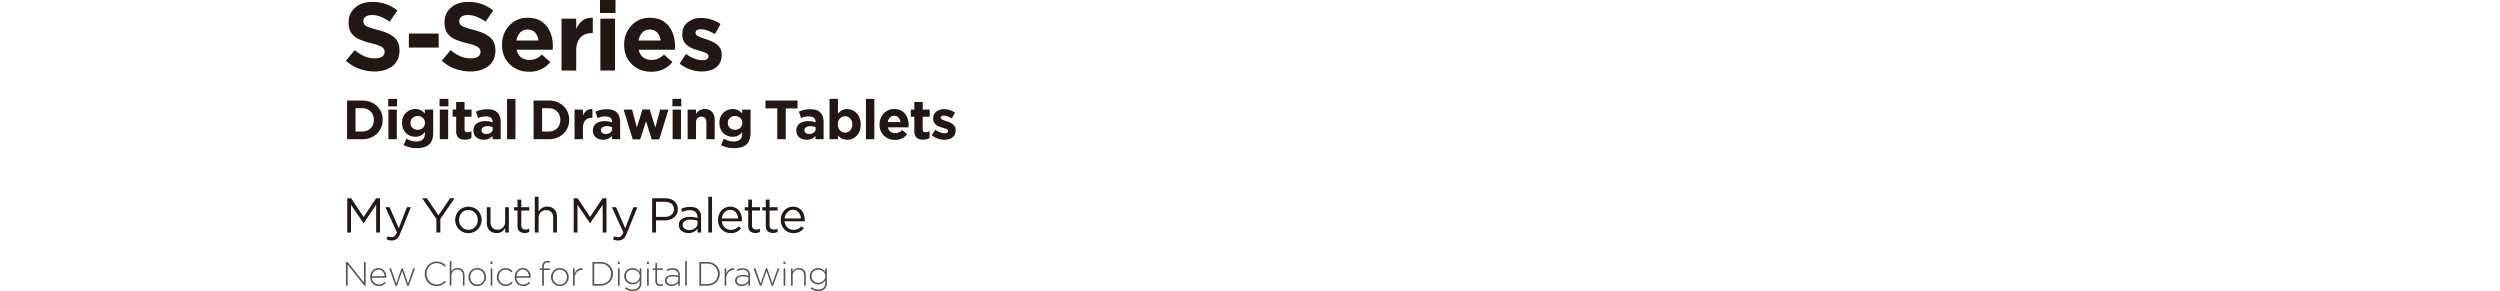 <svg xmlns="http://www.w3.org/2000/svg" viewBox="0 0 3840 447.18"><defs><style>.cls-1{opacity:0.75;}.cls-2{fill:#231815;}.cls-3{fill:#221714;}.cls-4{fill:none;}</style></defs><g id="图层_2" data-name="图层 2"><g id="KM"><g id="EN"><g class="cls-1"><path class="cls-2" d="M531.36,438.78V402.43h2.55L559,434v-31.6h2.6v36.35h-2L534,406.48v32.3Z"/><path class="cls-2" d="M581.66,439.38a12.38,12.38,0,0,1-6.4-1.73,13,13,0,0,1-4.75-4.82,14.18,14.18,0,0,1-1.8-7.25v-.1a14.17,14.17,0,0,1,3.6-9.78,11.52,11.52,0,0,1,9-4,10.88,10.88,0,0,1,8.87,4,15,15,0,0,1,3.28,9.88,9.68,9.68,0,0,1,0,1.05h-22a11.18,11.18,0,0,0,3.5,7.7,10.12,10.12,0,0,0,6.9,2.7,10.84,10.84,0,0,0,5.25-1.17,14.87,14.87,0,0,0,3.8-3l1.75,1.55A16.35,16.35,0,0,1,588,438,13.41,13.41,0,0,1,581.66,439.38Zm-10.25-15.1h19.25a14.15,14.15,0,0,0-1.3-5,9.6,9.6,0,0,0-3.13-3.77,8.47,8.47,0,0,0-5.07-1.45,8.79,8.79,0,0,0-6.65,2.87A12,12,0,0,0,571.41,424.28Z"/><path class="cls-2" d="M607.56,439l-9.7-26.7h2.85l8,23.25,8-23.35h2l8,23.35,8-23.25h2.75l-9.7,26.7h-2.2l-7.9-22.7-7.9,22.7Z"/><path class="cls-2" d="M670.46,439.38a17.36,17.36,0,0,1-9.28-2.5,18,18,0,0,1-6.42-6.75,19.14,19.14,0,0,1-2.35-9.45v-.1a19.06,19.06,0,0,1,2.35-9.4,18.2,18.2,0,0,1,6.47-6.8,17.38,17.38,0,0,1,9.33-2.55,18.66,18.66,0,0,1,8.12,1.57,22.15,22.15,0,0,1,6,4.23l-1.9,1.95a20.16,20.16,0,0,0-5.23-3.85,15.22,15.22,0,0,0-7-1.5,14.33,14.33,0,0,0-10.9,4.7,16.23,16.23,0,0,0-4.4,11.55v.1a16.39,16.39,0,0,0,4.42,11.6,14.33,14.33,0,0,0,10.93,4.75,15.52,15.52,0,0,0,6.87-1.43,19.9,19.9,0,0,0,5.63-4.22l1.85,1.75a25.28,25.28,0,0,1-6.23,4.6A17.64,17.64,0,0,1,670.46,439.38Z"/><path class="cls-2" d="M690.81,438.78v-37.9h2.55v16.35a11.24,11.24,0,0,1,3.6-4,10.3,10.3,0,0,1,5.95-1.57q5,0,7.8,3.05a11.29,11.29,0,0,1,2.75,7.85v16.2H711V423a9.47,9.47,0,0,0-2.2-6.55,7.93,7.93,0,0,0-6.2-2.45,8.93,8.93,0,0,0-6.55,2.62,9.12,9.12,0,0,0-2.65,6.78v15.35Z"/><path class="cls-2" d="M733.06,439.38a13,13,0,0,1-7-1.9,13.81,13.81,0,0,1-6.57-11.85v-.1a13.74,13.74,0,0,1,1.77-6.85,14.06,14.06,0,0,1,4.85-5.08,13,13,0,0,1,7-1.92,13.12,13.12,0,0,1,7,1.88,13.55,13.55,0,0,1,4.8,5,13.87,13.87,0,0,1,1.75,6.87v.1a13.75,13.75,0,0,1-1.78,6.85,14,14,0,0,1-4.85,5.07A12.9,12.9,0,0,1,733.06,439.38Zm.1-2.4a10.06,10.06,0,0,0,7.75-3.33,11.45,11.45,0,0,0,3.05-8v-.1a11.36,11.36,0,0,0-3.15-8.15,10.3,10.3,0,0,0-7.75-3.3,10.06,10.06,0,0,0-7.75,3.32,11.44,11.44,0,0,0-3,8v.1a11.36,11.36,0,0,0,3.15,8.15A10.29,10.29,0,0,0,733.16,437Z"/><path class="cls-2" d="M753.36,405.38v-3.45h3.15v3.45Zm.3,33.4v-26.5h2.55v26.5Z"/><path class="cls-2" d="M776.65,439.38a12.78,12.78,0,0,1-6.87-1.9,13.84,13.84,0,0,1-4.85-5,13.58,13.58,0,0,1-1.78-6.82v-.1a13.75,13.75,0,0,1,1.78-6.85,14.06,14.06,0,0,1,4.85-5.08,12.71,12.71,0,0,1,6.87-1.92,12.51,12.51,0,0,1,6.23,1.42,18.18,18.18,0,0,1,4.37,3.43l-1.85,1.9a17.12,17.12,0,0,0-3.75-3.08,9.54,9.54,0,0,0-5-1.27,10,10,0,0,0-7.62,3.27,11.38,11.38,0,0,0-3.08,8.08v.1a11.27,11.27,0,0,0,3.2,8.15,10.35,10.35,0,0,0,7.7,3.3,10,10,0,0,0,5-1.25,14.46,14.46,0,0,0,3.85-3.15l1.8,1.55a16.53,16.53,0,0,1-4.6,3.8A12.49,12.49,0,0,1,776.65,439.38Z"/><path class="cls-2" d="M803.45,439.38a12.38,12.38,0,0,1-6.4-1.73,13.08,13.08,0,0,1-4.75-4.82,14.18,14.18,0,0,1-1.8-7.25v-.1a14.17,14.17,0,0,1,3.6-9.78,11.54,11.54,0,0,1,8.95-4,10.89,10.89,0,0,1,8.88,4,15.07,15.07,0,0,1,3.27,9.88,7.65,7.65,0,0,1-.05,1.05H793.2a11.18,11.18,0,0,0,3.5,7.7,10.16,10.16,0,0,0,6.9,2.7,10.84,10.84,0,0,0,5.25-1.17,14.7,14.7,0,0,0,3.8-3l1.75,1.55a16.21,16.21,0,0,1-4.57,3.62A13.38,13.38,0,0,1,803.45,439.38Zm-10.25-15.1h19.25a14,14,0,0,0-1.3-5,9.58,9.58,0,0,0-3.12-3.77A8.48,8.48,0,0,0,803,414a8.79,8.79,0,0,0-6.65,2.87A12,12,0,0,0,793.2,424.28Z"/><path class="cls-2" d="M832.8,438.78V414.63H829v-2.35h3.85v-2.6q0-4.6,2.3-6.9a7.66,7.66,0,0,1,5.6-2,10.65,10.65,0,0,1,3.9.6v2.4a11.48,11.48,0,0,0-3.9-.65q-5.4,0-5.35,6.65v2.55h9.2v2.35h-9.2v24.15Z"/><path class="cls-2" d="M859.9,439.38a13,13,0,0,1-7-1.9,13.79,13.79,0,0,1-6.58-11.85v-.1a13.65,13.65,0,0,1,1.78-6.85A14.06,14.06,0,0,1,853,413.6a13.88,13.88,0,0,1,14,0,13.39,13.39,0,0,1,4.8,5,13.77,13.77,0,0,1,1.75,6.87v.1a13.74,13.74,0,0,1-1.77,6.85,14,14,0,0,1-4.85,5.07A12.91,12.91,0,0,1,859.9,439.38Zm.1-2.4a10,10,0,0,0,7.75-3.33,11.4,11.4,0,0,0,3-8v-.1a11.36,11.36,0,0,0-3.15-8.15,10.29,10.29,0,0,0-7.75-3.3,10.09,10.09,0,0,0-7.75,3.32,11.49,11.49,0,0,0-3,8v.1a11.36,11.36,0,0,0,3.15,8.15A10.3,10.3,0,0,0,860,437Z"/><path class="cls-2" d="M880.15,438.78v-26.5h2.55v7.55a13.87,13.87,0,0,1,4.65-5.83,11.68,11.68,0,0,1,7-2.12v2.8h-.25a11.06,11.06,0,0,0-5.62,1.52,11.24,11.24,0,0,0-4.23,4.48,15.12,15.12,0,0,0-1.6,7.25v10.85Z"/><path class="cls-2" d="M910.05,438.78V402.43h12.1a20.57,20.57,0,0,1,10.05,2.38,17.41,17.41,0,0,1,9.25,15.67v.1a17.62,17.62,0,0,1-9.25,15.77,20.26,20.26,0,0,1-10.05,2.43Zm12.1-33.85h-9.4v31.35h9.4a17.44,17.44,0,0,0,8.75-2.1,15,15,0,0,0,5.73-5.62,15.56,15.56,0,0,0,2-7.88v-.1a15.56,15.56,0,0,0-2-7.85,15,15,0,0,0-5.73-5.67A17.24,17.24,0,0,0,922.15,404.93Z"/><path class="cls-2" d="M948.9,405.38v-3.45h3.15v3.45Zm.3,33.4v-26.5h2.55v26.5Z"/><path class="cls-2" d="M972.15,447.18A19.74,19.74,0,0,1,960,443.13l1.5-2.1a17.08,17.08,0,0,0,10.7,3.75,10.75,10.75,0,0,0,7.42-2.6c2-1.73,2.93-4.3,2.93-7.7v-3.8a16,16,0,0,1-4.37,4.3,11.72,11.72,0,0,1-6.68,1.8,12.9,12.9,0,0,1-6.07-1.53,12.56,12.56,0,0,1-4.78-4.32,11.74,11.74,0,0,1-1.85-6.6v-.1a11.9,11.9,0,0,1,1.85-6.67,12.58,12.58,0,0,1,4.78-4.36,13,13,0,0,1,6.07-1.52,12,12,0,0,1,6.7,1.75,15.31,15.31,0,0,1,4.35,4.15v-5.3h2.55v22.4q0,5.74-3.35,8.95A13.16,13.16,0,0,1,972.15,447.18Zm-.4-12.85a11.63,11.63,0,0,0,5.3-1.27,11,11,0,0,0,4.07-3.53,8.86,8.86,0,0,0,1.58-5.25v-.1a9,9,0,0,0-1.58-5.3,10.63,10.63,0,0,0-4.07-3.5,11.74,11.74,0,0,0-5.3-1.25,10.42,10.42,0,0,0-7.2,2.68,9.3,9.3,0,0,0-3,7.32v.1a9.46,9.46,0,0,0,3.05,7.27A10.16,10.16,0,0,0,971.75,434.33Z"/><path class="cls-2" d="M993.6,405.38v-3.45h3.15v3.45Zm.3,33.4v-26.5h2.55v26.5Z"/><path class="cls-2" d="M1014.05,439.23a8,8,0,0,1-5.25-1.75q-2.14-1.75-2.15-5.5V414.63h-3.85v-2.35h3.85v-8.45h2.55v8.45h9.25v2.35h-9.25v17.05c0,1.9.49,3.23,1.47,4a6,6,0,0,0,3.78,1.15,9.24,9.24,0,0,0,3.9-.9v2.35A9.13,9.13,0,0,1,1014.05,439.23Z"/><path class="cls-2" d="M1031.55,439.38a13,13,0,0,1-4.8-.93,9.34,9.34,0,0,1-3.88-2.77,7,7,0,0,1-1.52-4.6V431a7.32,7.32,0,0,1,3.2-6.38,14.36,14.36,0,0,1,8.35-2.22,34.4,34.4,0,0,1,4.87.3,33.67,33.67,0,0,1,3.93.8v-1.1c0-2.7-.78-4.73-2.33-6.07a9.4,9.4,0,0,0-6.42-2,16.54,16.54,0,0,0-4.48.57,20.31,20.31,0,0,0-3.82,1.53l-.9-2.2a25.86,25.86,0,0,1,4.4-1.68,19,19,0,0,1,5-.62q5.4,0,8.35,2.9a10.14,10.14,0,0,1,2.7,7.5v16.5h-2.5v-4.45a12.67,12.67,0,0,1-3.85,3.5A11.81,11.81,0,0,1,1031.55,439.38Zm.2-2.4a11.34,11.34,0,0,0,7-2.25,7,7,0,0,0,3-5.9v-3c-1.13-.3-2.44-.58-3.93-.83a30.72,30.72,0,0,0-5.07-.37,10.56,10.56,0,0,0-6.45,1.7,5.36,5.36,0,0,0-2.25,4.5v.1a5.08,5.08,0,0,0,2.32,4.47A9.38,9.38,0,0,0,1031.75,437Z"/><path class="cls-2" d="M1052.45,438.78v-37.9H1055v37.9Z"/><path class="cls-2" d="M1074.2,438.78V402.43h12.1a20.57,20.57,0,0,1,10,2.38,17.41,17.41,0,0,1,9.25,15.67v.1a17.62,17.62,0,0,1-9.25,15.77,20.26,20.26,0,0,1-10,2.43Zm12.1-33.85h-9.4v31.35h9.4a17.46,17.46,0,0,0,8.75-2.1,15.07,15.07,0,0,0,5.72-5.62,15.57,15.57,0,0,0,2-7.88v-.1a15.57,15.57,0,0,0-2-7.85,15,15,0,0,0-5.72-5.67A17.27,17.27,0,0,0,1086.3,404.93Z"/><path class="cls-2" d="M1113,438.78v-26.5h2.55v7.55a13.71,13.71,0,0,1,4.65-5.83,11.64,11.64,0,0,1,7-2.12v2.8H1127a11,11,0,0,0-9.85,6,15,15,0,0,0-1.6,7.25v10.85Z"/><path class="cls-2" d="M1139.3,439.38a12.89,12.89,0,0,1-4.8-.93,9.34,9.34,0,0,1-3.88-2.77,7,7,0,0,1-1.52-4.6V431a7.29,7.29,0,0,1,3.2-6.38,14.34,14.34,0,0,1,8.35-2.22,34.5,34.5,0,0,1,4.87.3,34.1,34.1,0,0,1,3.93.8v-1.1c0-2.7-.78-4.73-2.33-6.07a9.4,9.4,0,0,0-6.42-2,16.49,16.49,0,0,0-4.48.57,20.31,20.31,0,0,0-3.82,1.53l-.9-2.2a25.86,25.86,0,0,1,4.4-1.68,18.91,18.91,0,0,1,5-.62q5.4,0,8.35,2.9a10.14,10.14,0,0,1,2.7,7.5v16.5h-2.5v-4.45a12.79,12.79,0,0,1-3.85,3.5A11.81,11.81,0,0,1,1139.3,439.38Zm.2-2.4a11.36,11.36,0,0,0,7-2.25,7,7,0,0,0,3-5.9v-3c-1.14-.3-2.44-.58-3.93-.83a30.72,30.72,0,0,0-5.07-.37,10.56,10.56,0,0,0-6.45,1.7,5.36,5.36,0,0,0-2.25,4.5v.1a5.08,5.08,0,0,0,2.32,4.47A9.36,9.36,0,0,0,1139.5,437Z"/><path class="cls-2" d="M1167.25,439l-9.7-26.7h2.85l8,23.25,8-23.35h2l8,23.35,8-23.25h2.75l-9.7,26.7h-2.2l-7.9-22.7-7.9,22.7Z"/><path class="cls-2" d="M1203.35,405.38v-3.45h3.15v3.45Zm.3,33.4v-26.5h2.55v26.5Z"/><path class="cls-2" d="M1215,438.78v-26.5h2.55v5a11.24,11.24,0,0,1,3.6-4,10.3,10.3,0,0,1,5.95-1.57q5,0,7.8,3.05a11.29,11.29,0,0,1,2.75,7.85v16.2h-2.5V423a9.47,9.47,0,0,0-2.2-6.55,7.93,7.93,0,0,0-6.2-2.45,8.93,8.93,0,0,0-6.55,2.62,9.12,9.12,0,0,0-2.65,6.78v15.35Z"/><path class="cls-2" d="M1257.15,447.18a19.74,19.74,0,0,1-12.15-4.05l1.5-2.1a17.08,17.08,0,0,0,10.7,3.75,10.76,10.76,0,0,0,7.42-2.6q2.93-2.6,2.93-7.7v-3.8a16.17,16.17,0,0,1-4.38,4.3,11.69,11.69,0,0,1-6.67,1.8,13,13,0,0,1-6.08-1.53,12.53,12.53,0,0,1-4.77-4.32,11.66,11.66,0,0,1-1.85-6.6v-.1a11.82,11.82,0,0,1,1.85-6.67,12.55,12.55,0,0,1,4.77-4.36,13.07,13.07,0,0,1,6.08-1.52,12.06,12.06,0,0,1,6.7,1.75,15.31,15.31,0,0,1,4.35,4.15v-5.3h2.55v22.4q0,5.74-3.35,8.95A13.19,13.19,0,0,1,1257.15,447.18Zm-.4-12.85a11.66,11.66,0,0,0,5.3-1.27,11.12,11.12,0,0,0,4.07-3.53,8.93,8.93,0,0,0,1.58-5.25v-.1a9,9,0,0,0-1.58-5.3,10.77,10.77,0,0,0-4.07-3.5,11.77,11.77,0,0,0-5.3-1.25,10.42,10.42,0,0,0-7.2,2.68,9.3,9.3,0,0,0-3,7.32v.1a9.43,9.43,0,0,0,3,7.27A10.14,10.14,0,0,0,1256.75,434.33Z"/></g><path class="cls-2" d="M533.38,357.15V304.52h6l19.16,28.73,19.15-28.73h6v52.63h-5.91V314.53l-19.22,28.22h-.29L539.14,314.6v42.55Z"/><path class="cls-2" d="M612.5,350.67,625,318.27h6.12l-16.27,40.18q-2.45,6-5.54,8.46a11.48,11.48,0,0,1-7.42,2.48,16.57,16.57,0,0,1-8.28-1.94l1.94-4.54a12.21,12.21,0,0,0,6.12,1.37,6.43,6.43,0,0,0,4.47-1.62A16.47,16.47,0,0,0,609.7,357L592,318.27h6.41Z"/><path class="cls-2" d="M670.32,357.15v-20.8l-21.89-31.83h7.2l17.79,26.28,17.92-26.28h6.92l-21.89,31.75v20.88Z"/><path class="cls-2" d="M719.35,358.09A19.48,19.48,0,0,1,709,355.32a20.42,20.42,0,0,1-7.16-7.35,19.78,19.78,0,0,1-2.63-10v-.14a20.33,20.33,0,0,1,2.63-10.19,20.1,20.1,0,0,1,7.2-7.42,21.13,21.13,0,0,1,20.92,0,20.42,20.42,0,0,1,7.16,7.35,19.78,19.78,0,0,1,2.63,10v.22a19.93,19.93,0,0,1-2.67,10.11,20.33,20.33,0,0,1-7.23,7.42A19.79,19.79,0,0,1,719.35,358.09Zm.15-5.18a13.3,13.3,0,0,0,10.33-4.43,15.23,15.23,0,0,0,4-10.55v-.14a15.21,15.21,0,0,0-4.14-10.73,13.49,13.49,0,0,0-10.33-4.47A13.08,13.08,0,0,0,709.09,327a15.4,15.4,0,0,0-3.92,10.55v.22a15.19,15.19,0,0,0,4.1,10.69A13.39,13.39,0,0,0,719.5,352.91Z"/><path class="cls-2" d="M762.62,358q-7,0-10.94-4.32t-4-11.31V318.27h5.76V341c0,3.6.93,6.45,2.81,8.56s4.53,3.17,8,3.17a11.27,11.27,0,0,0,8.32-3.38,12.06,12.06,0,0,0,3.34-8.86V318.27h5.69v38.88h-5.69v-6.76a17.41,17.41,0,0,1-5.11,5.43A14.07,14.07,0,0,1,762.62,358Z"/><path class="cls-2" d="M805.9,357.87a12.1,12.1,0,0,1-7.89-2.55q-3.13-2.56-3.13-8.46V323.39h-5.4v-5.12h5.4V306.54h5.83v11.73H813v5.12H800.71v22.75q0,3.53,1.8,5a7.37,7.37,0,0,0,4.75,1.44,12.45,12.45,0,0,0,5.62-1.3v5A13.84,13.84,0,0,1,805.9,357.87Z"/><path class="cls-2" d="M821.45,357.15V302.22h5.76V325a17.41,17.41,0,0,1,5.11-5.43,14.07,14.07,0,0,1,8.21-2.2q7.05,0,11,4.32t3.92,11.3v24.12h-5.76V334.47q0-5.46-2.77-8.6t-8-3.13a11.23,11.23,0,0,0-8.35,3.35,12,12,0,0,0-3.31,8.82v22.24Z"/><path class="cls-2" d="M881.21,357.15V304.52h6l19.16,28.73,19.15-28.73h6.05v52.63H925.7V314.53l-19.22,28.22h-.29L887,314.6v42.55Z"/><path class="cls-2" d="M960.33,350.67l12.53-32.4H979l-16.27,40.18q-2.44,6-5.55,8.46a11.43,11.43,0,0,1-7.41,2.48,16.57,16.57,0,0,1-8.28-1.94l1.94-4.54a12.21,12.21,0,0,0,6.12,1.37,6.43,6.43,0,0,0,4.47-1.62,16.47,16.47,0,0,0,3.53-5.65l-17.72-38.74h6.41Z"/><path class="cls-2" d="M1001.66,357.15V304.52h19.73q8.92,0,14.33,4.47t5.4,12.24v.14a15.42,15.42,0,0,1-2.85,9.5,17.38,17.38,0,0,1-7.56,5.76,26.77,26.77,0,0,1-10.33,1.95h-12.74v18.57Zm6-24h13q6.61,0,10.54-3.21a10.29,10.29,0,0,0,3.93-8.38v-.15q0-5.69-3.89-8.57T1020.89,310h-13.25Z"/><path class="cls-2" d="M1057.32,358a18.24,18.24,0,0,1-7-1.37,13.1,13.1,0,0,1-5.47-4.07,10.52,10.52,0,0,1-2.13-6.73v-.14a10.67,10.67,0,0,1,4.61-9.33q4.61-3.19,12-3.2a43.16,43.16,0,0,1,6.58.43,40.34,40.34,0,0,1,5.37,1.22v-1.36q0-5.27-3.06-7.92c-2-1.78-4.89-2.67-8.53-2.67a24.18,24.18,0,0,0-6.3.76,30.17,30.17,0,0,0-5.51,2.05l-1.73-4.68a30.87,30.87,0,0,1,6.52-2.41,31.78,31.78,0,0,1,7.59-.83q8.36,0,12.6,4.25,4,4,4,11.37v23.76h-5.54v-5.83a17.54,17.54,0,0,1-5.44,4.72A17,17,0,0,1,1057.32,358Zm1.08-4.61a14.57,14.57,0,0,0,9.25-3,9.19,9.19,0,0,0,3.78-7.56v-3.82a51.61,51.61,0,0,0-5-1.15,36.19,36.19,0,0,0-6.41-.5c-3.65,0-6.45.73-8.42,2.19a7,7,0,0,0-3,5.87v.14a6.59,6.59,0,0,0,3,5.73A11.68,11.68,0,0,0,1058.4,353.41Z"/><path class="cls-2" d="M1087.92,357.15V302.22h5.76v54.93Z"/><path class="cls-2" d="M1122.33,358.09a19.09,19.09,0,0,1-16.81-9.68,20.83,20.83,0,0,1-2.63-10.55v-.15a20.88,20.88,0,0,1,5.29-14.36,18.32,18.32,0,0,1,23.19-3.17,17.67,17.67,0,0,1,6.19,7.45,24.75,24.75,0,0,1,2.12,10.37c0,.77,0,1.4-.07,1.87h-30.89q.79,6.35,4.68,9.76a13.33,13.33,0,0,0,9.08,3.42,14.87,14.87,0,0,0,6.94-1.51,19.81,19.81,0,0,0,5.3-4l3.6,3.24a22.34,22.34,0,0,1-6.66,5.36A19.94,19.94,0,0,1,1122.33,358.09Zm-13.61-22.54h25.06a18.23,18.23,0,0,0-1.73-6.51,12.51,12.51,0,0,0-4.07-4.86,12,12,0,0,0-15.12,1.87A16.77,16.77,0,0,0,1108.72,335.55Z"/><path class="cls-2" d="M1160.28,357.87a12.1,12.1,0,0,1-7.89-2.55q-3.14-2.56-3.13-8.46V323.39h-5.4v-5.12h5.4V306.54h5.83v11.73h12.31v5.12h-12.31v22.75q0,3.53,1.8,5a7.39,7.39,0,0,0,4.75,1.44,12.45,12.45,0,0,0,5.62-1.3v5A13.84,13.84,0,0,1,1160.28,357.87Z"/><path class="cls-2" d="M1187.28,357.87a12.1,12.1,0,0,1-7.89-2.55c-2.08-1.71-3.13-4.53-3.13-8.46V323.39h-5.4v-5.12h5.4V306.54h5.83v11.73h12.32v5.12h-12.32v22.75q0,3.53,1.8,5a7.39,7.39,0,0,0,4.75,1.44,12.45,12.45,0,0,0,5.62-1.3v5A13.84,13.84,0,0,1,1187.28,357.87Z"/><path class="cls-2" d="M1218.74,358.09a19.06,19.06,0,0,1-16.81-9.68,20.83,20.83,0,0,1-2.63-10.55v-.15a20.83,20.83,0,0,1,5.29-14.36,18.32,18.32,0,0,1,23.19-3.17,17.67,17.67,0,0,1,6.19,7.45,24.91,24.91,0,0,1,2.12,10.37c0,.77,0,1.4-.07,1.87h-30.89q.8,6.35,4.68,9.76a13.33,13.33,0,0,0,9.08,3.42,14.87,14.87,0,0,0,6.94-1.51,19.61,19.61,0,0,0,5.29-4l3.61,3.24a22.5,22.5,0,0,1-6.67,5.36A19.89,19.89,0,0,1,1218.74,358.09Zm-13.61-22.54h25.06a18.23,18.23,0,0,0-1.73-6.51,12.6,12.6,0,0,0-4.07-4.86,12,12,0,0,0-15.12,1.87A16.77,16.77,0,0,0,1205.13,335.55Z"/><path class="cls-3" d="M575.38,109.76a69,69,0,0,1-23.31-4.06,62.21,62.21,0,0,1-20.79-12.46L544.86,77a62.22,62.22,0,0,0,14.49,9.24A39.73,39.73,0,0,0,575.8,89.6q14.28,0,15-9.8v-.28a8.55,8.55,0,0,0-4.06-7.21q-4.07-2.86-16.8-6a100.88,100.88,0,0,1-18.34-6,28.45,28.45,0,0,1-11.9-9.52q-4.2-6-4.2-16.24V34.3q0-14.14,10.15-22.75t26.25-8.61a60.06,60.06,0,0,1,38.5,13.16l-11.9,17.22a70.54,70.54,0,0,0-13.58-7.49,35.47,35.47,0,0,0-13.44-2.73q-6.59,0-9.94,2.59a7.92,7.92,0,0,0-3.36,6.51v.28a8.23,8.23,0,0,0,4.62,7.7q4.62,2.52,17.78,5.88,16,4.06,24.5,10.85t8.54,20.37v.28q0,15.54-10.71,23.87T575.38,109.76Z"/><path class="cls-3" d="M628,73.08V51.52H673.8V73.08Z"/><path class="cls-3" d="M722.66,109.76a68.91,68.91,0,0,1-23.31-4.06,62.21,62.21,0,0,1-20.79-12.46L692.14,77a61.81,61.81,0,0,0,14.49,9.24,39.7,39.7,0,0,0,16.45,3.36q14.28,0,15-9.8v-.28A8.57,8.57,0,0,0,734,72.31q-4.07-2.86-16.8-6a100.62,100.62,0,0,1-18.34-6A28.39,28.39,0,0,1,687,50.82q-4.2-6-4.2-16.24V34.3q0-14.14,10.15-22.75t26.25-8.61a61.51,61.51,0,0,1,21,3.43,62.13,62.13,0,0,1,17.5,9.73l-11.9,17.22a70.83,70.83,0,0,0-13.58-7.49,35.47,35.47,0,0,0-13.44-2.73q-6.59,0-9.94,2.59a7.92,7.92,0,0,0-3.36,6.51v.28a8.23,8.23,0,0,0,4.62,7.7q4.62,2.52,17.78,5.88,16,4.06,24.5,10.85t8.54,20.37v.28q0,15.54-10.71,23.87T722.66,109.76Z"/><path class="cls-3" d="M812.68,110.18q-17.92,0-29.75-11.48T771.1,69v-.28a43.36,43.36,0,0,1,5-20.86,39.44,39.44,0,0,1,13.93-15,37.4,37.4,0,0,1,20.37-5.6q13.29,0,21.91,6.09a36.45,36.45,0,0,1,12.74,15.89,53.92,53.92,0,0,1,4.13,21.14c0,1.77-.1,3.78-.28,6H793.5q1.68,7.69,6.79,11.62A20.21,20.21,0,0,0,813,92a25.59,25.59,0,0,0,10.15-1.89,33.8,33.8,0,0,0,9.17-6.23L845.16,95.2a38.75,38.75,0,0,1-13.65,11.06A42.62,42.62,0,0,1,812.68,110.18ZM793.22,62.3h34q-1.12-7.69-5.39-12.32t-11.41-4.62A15,15,0,0,0,799,50,23.65,23.65,0,0,0,793.22,62.3Z"/><path class="cls-3" d="M862.51,108.36V28.7h22.54V44.8a31.09,31.09,0,0,1,9.38-13q6-4.76,16.1-4.48V50.82h-1.26q-11.19,0-17.71,6.86T885.05,79v29.4Z"/><path class="cls-3" d="M921.59,20V0h23.8V20Zm.56,88.34V28.7h22.54v79.66Z"/><path class="cls-3" d="M1000.27,110.18q-17.92,0-29.75-11.48T958.69,69v-.28a43.36,43.36,0,0,1,5-20.86,39.44,39.44,0,0,1,13.93-15A37.45,37.45,0,0,1,998,27.3q13.31,0,21.91,6.09a36.38,36.38,0,0,1,12.74,15.89,53.92,53.92,0,0,1,4.13,21.14q0,2.65-.28,6H981.09q1.68,7.69,6.79,11.62A20.23,20.23,0,0,0,1000.55,92a25.56,25.56,0,0,0,10.15-1.89,33.65,33.65,0,0,0,9.17-6.23l12.88,11.34a38.57,38.57,0,0,1-13.65,11.06A42.59,42.59,0,0,1,1000.27,110.18ZM980.81,62.3h34q-1.12-7.69-5.39-12.32T998,45.36A15,15,0,0,0,986.55,50,23.73,23.73,0,0,0,980.81,62.3Z"/><path class="cls-3" d="M1078.11,109.76a55.34,55.34,0,0,1-34.16-12l9.66-14.84q13.71,9.53,25.06,9.52c3.26,0,5.67-.54,7.21-1.61a5,5,0,0,0,2.31-4.27v-.28a4.52,4.52,0,0,0-2.31-4,26.17,26.17,0,0,0-6-2.66c-2.48-.79-5.21-1.66-8.19-2.59a54.63,54.63,0,0,1-11-4.06,25.21,25.21,0,0,1-9-7.42Q1048,60.77,1048,53.06v-.28q0-12,8.54-18.62T1077,27.58q15.39,0,29.82,9.24l-8.68,15.54q-12.75-7.43-21.56-7.42-4.07,0-6.16,1.54a4.68,4.68,0,0,0-2.1,3.92v.28c0,2,1.58,3.83,4.76,5.32a80.16,80.16,0,0,0,11.48,4.2,79.78,79.78,0,0,1,11.06,4.55,27.69,27.69,0,0,1,9.17,7.28q3.71,4.55,3.71,11.83v.28q0,8.82-4,14.49a23.59,23.59,0,0,1-10.85,8.4A41.79,41.79,0,0,1,1078.11,109.76Z"/><path class="cls-3" d="M533.08,213.82V154.38h23.2a33.42,33.42,0,0,1,16.44,3.92,29,29,0,0,1,11.08,10.6,28.58,28.58,0,0,1,4,15v.24a28.81,28.81,0,0,1-15.08,25.76,33.42,33.42,0,0,1-16.44,3.92Zm23.2-47.6H546.12V202h10.16q7.92,0,12.88-4.92a17.19,17.19,0,0,0,5-12.76v-.16q0-7.92-5-12.92T556.28,166.22Z"/><path class="cls-3" d="M596.28,163.34V151.9h13.6v11.44Zm.32,50.48V168.3h12.88v45.52Z"/><path class="cls-3" d="M640,227.58a41.84,41.84,0,0,1-20.08-4.8l4.4-9.68a34.7,34.7,0,0,0,7.12,3.08,28.72,28.72,0,0,0,8.24,1.08q6.64,0,9.8-3.16t3.16-9.24V202.7a21.43,21.43,0,0,1-6.24,5.44,17.53,17.53,0,0,1-8.64,1.92,20.55,20.55,0,0,1-9.88-2.48,19.31,19.31,0,0,1-7.44-7.2,22,22,0,0,1-2.84-11.52v-.16a21.71,21.71,0,0,1,2.88-11.52A19.48,19.48,0,0,1,628,170a20.27,20.27,0,0,1,9.8-2.48,17.73,17.73,0,0,1,8.72,1.92,22.1,22.1,0,0,1,6,4.88v-6H665.4v35.2q0,12.08-5.76,17.92Q653.24,227.57,640,227.58Zm1.52-28.24a11.31,11.31,0,0,0,8-2.92,9.82,9.82,0,0,0,3.16-7.56v-.16a9.89,9.89,0,0,0-3.16-7.64,12.15,12.15,0,0,0-15.8,0,9.85,9.85,0,0,0-3.2,7.64v.16a9.76,9.76,0,0,0,3.16,7.64A11.37,11.37,0,0,0,641.56,199.34Z"/><path class="cls-3" d="M675.16,163.34V151.9h13.6v11.44Zm.32,50.48V168.3h12.88v45.52Z"/><path class="cls-3" d="M713.88,214.54a18.3,18.3,0,0,1-6.84-1.2,9.18,9.18,0,0,1-4.68-4.2,16.87,16.87,0,0,1-1.68-8.2v-21.6h-5.44v-11h5.44V156.7h12.88v11.6h10.72v11H713.56v19.44c0,2.93,1.38,4.4,4.16,4.4a12.94,12.94,0,0,0,6.4-1.6V211.9Q720.36,214.54,713.88,214.54Z"/><path class="cls-3" d="M742.84,214.62A18.89,18.89,0,0,1,735,213a13.4,13.4,0,0,1-5.68-4.68,13.12,13.12,0,0,1-2.12-7.64v-.16q0-7.36,5.12-10.92t13.2-3.56a31.4,31.4,0,0,1,6.12.52,39.38,39.38,0,0,1,5,1.32v-.72q0-8.16-9.76-8.32a32.78,32.78,0,0,0-6.64.6,31.56,31.56,0,0,0-5.92,1.88l-3.2-9.84a40.61,40.61,0,0,1,7.72-2.68,42.18,42.18,0,0,1,9.88-1q10.71,0,15.36,5.12a15.56,15.56,0,0,1,3.76,6.24,26.48,26.48,0,0,1,1.2,8.24v26.4H756.6v-5a17.14,17.14,0,0,1-5.64,4.2A19,19,0,0,1,742.84,214.62Zm3.92-8.88a11.44,11.44,0,0,0,7.32-2.2,7.06,7.06,0,0,0,2.76-5.8V195.5a19,19,0,0,0-8.24-1.68,11.45,11.45,0,0,0-6.52,1.6,5.23,5.23,0,0,0-2.36,4.64v.16a4.76,4.76,0,0,0,2,4.08A8.35,8.35,0,0,0,746.76,205.74Z"/><path class="cls-3" d="M778.84,213.82V151.9h12.88v61.92Z"/><path class="cls-3" d="M819.56,213.82V154.38h23.2a33.42,33.42,0,0,1,16.44,3.92,29,29,0,0,1,11.08,10.6,28.68,28.68,0,0,1,4,15v.24A28.81,28.81,0,0,1,859.2,209.9a33.42,33.42,0,0,1-16.44,3.92Zm23.2-47.6H832.6V202h10.16q7.92,0,12.88-4.92a17.22,17.22,0,0,0,5-12.76v-.16a17.58,17.58,0,0,0-5-12.92Q850.68,166.21,842.76,166.22Z"/><path class="cls-3" d="M882.52,213.82V168.3H895.4v9.2a17.67,17.67,0,0,1,5.36-7.44q3.43-2.72,9.2-2.56v13.44h-.72q-6.4,0-10.12,3.92T895.4,197v16.8Z"/><path class="cls-3" d="M926.28,214.62a18.89,18.89,0,0,1-7.8-1.6,13.4,13.4,0,0,1-5.68-4.68,13.12,13.12,0,0,1-2.12-7.64v-.16q0-7.36,5.12-10.92t13.2-3.56a31.4,31.4,0,0,1,6.12.52,39.38,39.38,0,0,1,5,1.32v-.72q0-8.16-9.76-8.32a32.78,32.78,0,0,0-6.64.6,31.56,31.56,0,0,0-5.92,1.88l-3.2-9.84a40.61,40.61,0,0,1,7.72-2.68,42.18,42.18,0,0,1,9.88-1q10.71,0,15.36,5.12a15.56,15.56,0,0,1,3.76,6.24,26.48,26.48,0,0,1,1.2,8.24v26.4H940v-5a17.14,17.14,0,0,1-5.64,4.2A19,19,0,0,1,926.28,214.62Zm3.92-8.88a11.44,11.44,0,0,0,7.32-2.2,7.06,7.06,0,0,0,2.76-5.8V195.5a19,19,0,0,0-8.24-1.68,11.45,11.45,0,0,0-6.52,1.6,5.23,5.23,0,0,0-2.36,4.64v.16a4.76,4.76,0,0,0,2,4.08A8.35,8.35,0,0,0,930.2,205.74Z"/><path class="cls-3" d="M971.87,214.14l-14-45.84h13l7.36,27.6,8.56-27.76H998L1006.6,196,1014,168.3h12.79l-14.16,45.84h-11.59l-8.73-27.92-9,27.92Z"/><path class="cls-3" d="M1032.83,163.34V151.9h13.6v11.44Zm.32,50.48V168.3H1046v45.52Z"/><path class="cls-3" d="M1056.19,213.82V168.3h12.88v6.48a21.62,21.62,0,0,1,5.32-5.12,14,14,0,0,1,8-2.16q7.36,0,11.4,4.48t4,12.4v29.44H1085V188.46q0-9.28-7.84-9.28a7.69,7.69,0,0,0-5.92,2.32q-2.16,2.31-2.16,7v25.36Z"/><path class="cls-3" d="M1127.47,227.58a41.87,41.87,0,0,1-20.08-4.8l4.4-9.68a34.7,34.7,0,0,0,7.12,3.08,28.72,28.72,0,0,0,8.24,1.08q6.64,0,9.8-3.16t3.16-9.24V202.7a21.17,21.17,0,0,1-6.24,5.44,17.53,17.53,0,0,1-8.64,1.92,20.55,20.55,0,0,1-9.88-2.48,19.45,19.45,0,0,1-7.44-7.2,22,22,0,0,1-2.84-11.52v-.16a21.71,21.71,0,0,1,2.88-11.52,19.55,19.55,0,0,1,7.48-7.2,20.3,20.3,0,0,1,9.8-2.48,17.73,17.73,0,0,1,8.72,1.92,21.81,21.81,0,0,1,6,4.88v-6h12.88v35.2q0,12.08-5.76,17.92Q1140.68,227.57,1127.47,227.58Zm1.52-28.24a11.29,11.29,0,0,0,8-2.92,9.82,9.82,0,0,0,3.16-7.56v-.16a9.89,9.89,0,0,0-3.16-7.64,12.15,12.15,0,0,0-15.8,0,9.85,9.85,0,0,0-3.2,7.64v.16a9.79,9.79,0,0,0,3.16,7.64A11.38,11.38,0,0,0,1129,199.34Z"/><path class="cls-3" d="M1193.87,213.82V166.46h-18.08V154.38H1225v12.08h-18.08v47.36Z"/><path class="cls-3" d="M1238.83,214.62a18.89,18.89,0,0,1-7.8-1.6,13.46,13.46,0,0,1-5.68-4.68,13.2,13.2,0,0,1-2.12-7.64v-.16q0-7.36,5.12-10.92t13.2-3.56a31.26,31.26,0,0,1,6.12.52,39.38,39.38,0,0,1,5,1.32v-.72q0-8.16-9.76-8.32a32.78,32.78,0,0,0-6.64.6,31.79,31.79,0,0,0-5.92,1.88l-3.2-9.84a40.61,40.61,0,0,1,7.72-2.68,42.24,42.24,0,0,1,9.88-1q10.73,0,15.36,5.12a15.45,15.45,0,0,1,3.76,6.24,26.48,26.48,0,0,1,1.2,8.24v26.4h-12.48v-5a17.14,17.14,0,0,1-5.64,4.2A19,19,0,0,1,1238.83,214.62Zm3.92-8.88a11.44,11.44,0,0,0,7.32-2.2,7.06,7.06,0,0,0,2.76-5.8V195.5a18.94,18.94,0,0,0-8.24-1.68,11.47,11.47,0,0,0-6.52,1.6,5.25,5.25,0,0,0-2.36,4.64v.16a4.76,4.76,0,0,0,2,4.08A8.37,8.37,0,0,0,1242.75,205.74Z"/><path class="cls-3" d="M1301.23,214.62a16.94,16.94,0,0,1-8.52-2,19.82,19.82,0,0,1-5.64-4.76v5.92h-12.88V151.9h12.88v23a18.94,18.94,0,0,1,5.68-5.32,16.11,16.11,0,0,1,8.48-2,19.82,19.82,0,0,1,10.08,2.72,20.6,20.6,0,0,1,7.68,8,25.78,25.78,0,0,1,3,12.84v.16a25.86,25.86,0,0,1-2.92,12.76,20.43,20.43,0,0,1-7.64,8A20,20,0,0,1,1301.23,214.62ZM1298,203.74a10.5,10.5,0,0,0,7.8-3.44,12.61,12.61,0,0,0,3.32-9.12V191a12.58,12.58,0,0,0-3.32-9.12,10.46,10.46,0,0,0-7.8-3.44,10.35,10.35,0,0,0-7.76,3.44,12.64,12.64,0,0,0-3.28,9.12v.16a12.69,12.69,0,0,0,3.28,9.08A10.32,10.32,0,0,0,1298,203.74Z"/><path class="cls-3" d="M1330.11,213.82V151.9H1343v61.92Z"/><path class="cls-3" d="M1374.75,214.86a23.44,23.44,0,0,1-17-6.56q-6.76-6.57-6.76-17v-.16a24.75,24.75,0,0,1,2.88-11.92,22.53,22.53,0,0,1,8-8.56,21.33,21.33,0,0,1,11.64-3.2q7.6,0,12.52,3.48a20.73,20.73,0,0,1,7.28,9.08,30.83,30.83,0,0,1,2.36,12.08c0,1-.05,2.16-.16,3.44h-31.68a10.93,10.93,0,0,0,3.88,6.64,11.57,11.57,0,0,0,7.24,2.24,14.6,14.6,0,0,0,5.8-1.08,19.24,19.24,0,0,0,5.24-3.56l7.36,6.48a22.11,22.11,0,0,1-7.8,6.32A24.36,24.36,0,0,1,1374.75,214.86Zm-11.12-27.36h19.44a12.77,12.77,0,0,0-3.08-7,8.46,8.46,0,0,0-6.52-2.64,8.57,8.57,0,0,0-6.56,2.64A13.53,13.53,0,0,0,1363.63,187.5Z"/><path class="cls-3" d="M1417.63,214.54a18.3,18.3,0,0,1-6.84-1.2,9.18,9.18,0,0,1-4.68-4.2,16.87,16.87,0,0,1-1.68-8.2v-21.6H1399v-11h5.44V156.7h12.88v11.6H1428v11h-10.72v19.44q0,4.4,4.16,4.4a12.91,12.91,0,0,0,6.4-1.6V211.9Q1424.11,214.54,1417.63,214.54Z"/><path class="cls-3" d="M1450.59,214.62a31.66,31.66,0,0,1-9.88-1.64,32.14,32.14,0,0,1-9.64-5.24l5.52-8.48q7.85,5.43,14.32,5.44a7.32,7.32,0,0,0,4.12-.92,2.84,2.84,0,0,0,1.32-2.44v-.16a2.58,2.58,0,0,0-1.32-2.28,14.92,14.92,0,0,0-3.44-1.52q-2.11-.69-4.68-1.48a32,32,0,0,1-6.28-2.32,14.64,14.64,0,0,1-5.16-4.24,11.41,11.41,0,0,1-2.08-7.12v-.16q0-6.88,4.88-10.64a18.55,18.55,0,0,1,11.68-3.76,31.16,31.16,0,0,1,17,5.28l-5,8.88q-7.27-4.24-12.32-4.24a5.88,5.88,0,0,0-3.52.88,2.66,2.66,0,0,0-1.2,2.24v.16c0,1.17.91,2.18,2.72,3a46.09,46.09,0,0,0,6.56,2.4,45.49,45.49,0,0,1,6.32,2.6,15.64,15.64,0,0,1,5.24,4.16,10.36,10.36,0,0,1,2.12,6.76V200a14.06,14.06,0,0,1-2.28,8.28,13.48,13.48,0,0,1-6.2,4.8A23.83,23.83,0,0,1,1450.59,214.62Z"/><rect class="cls-4" y="165.38" width="3840" height="76.3"/></g></g></g></svg>